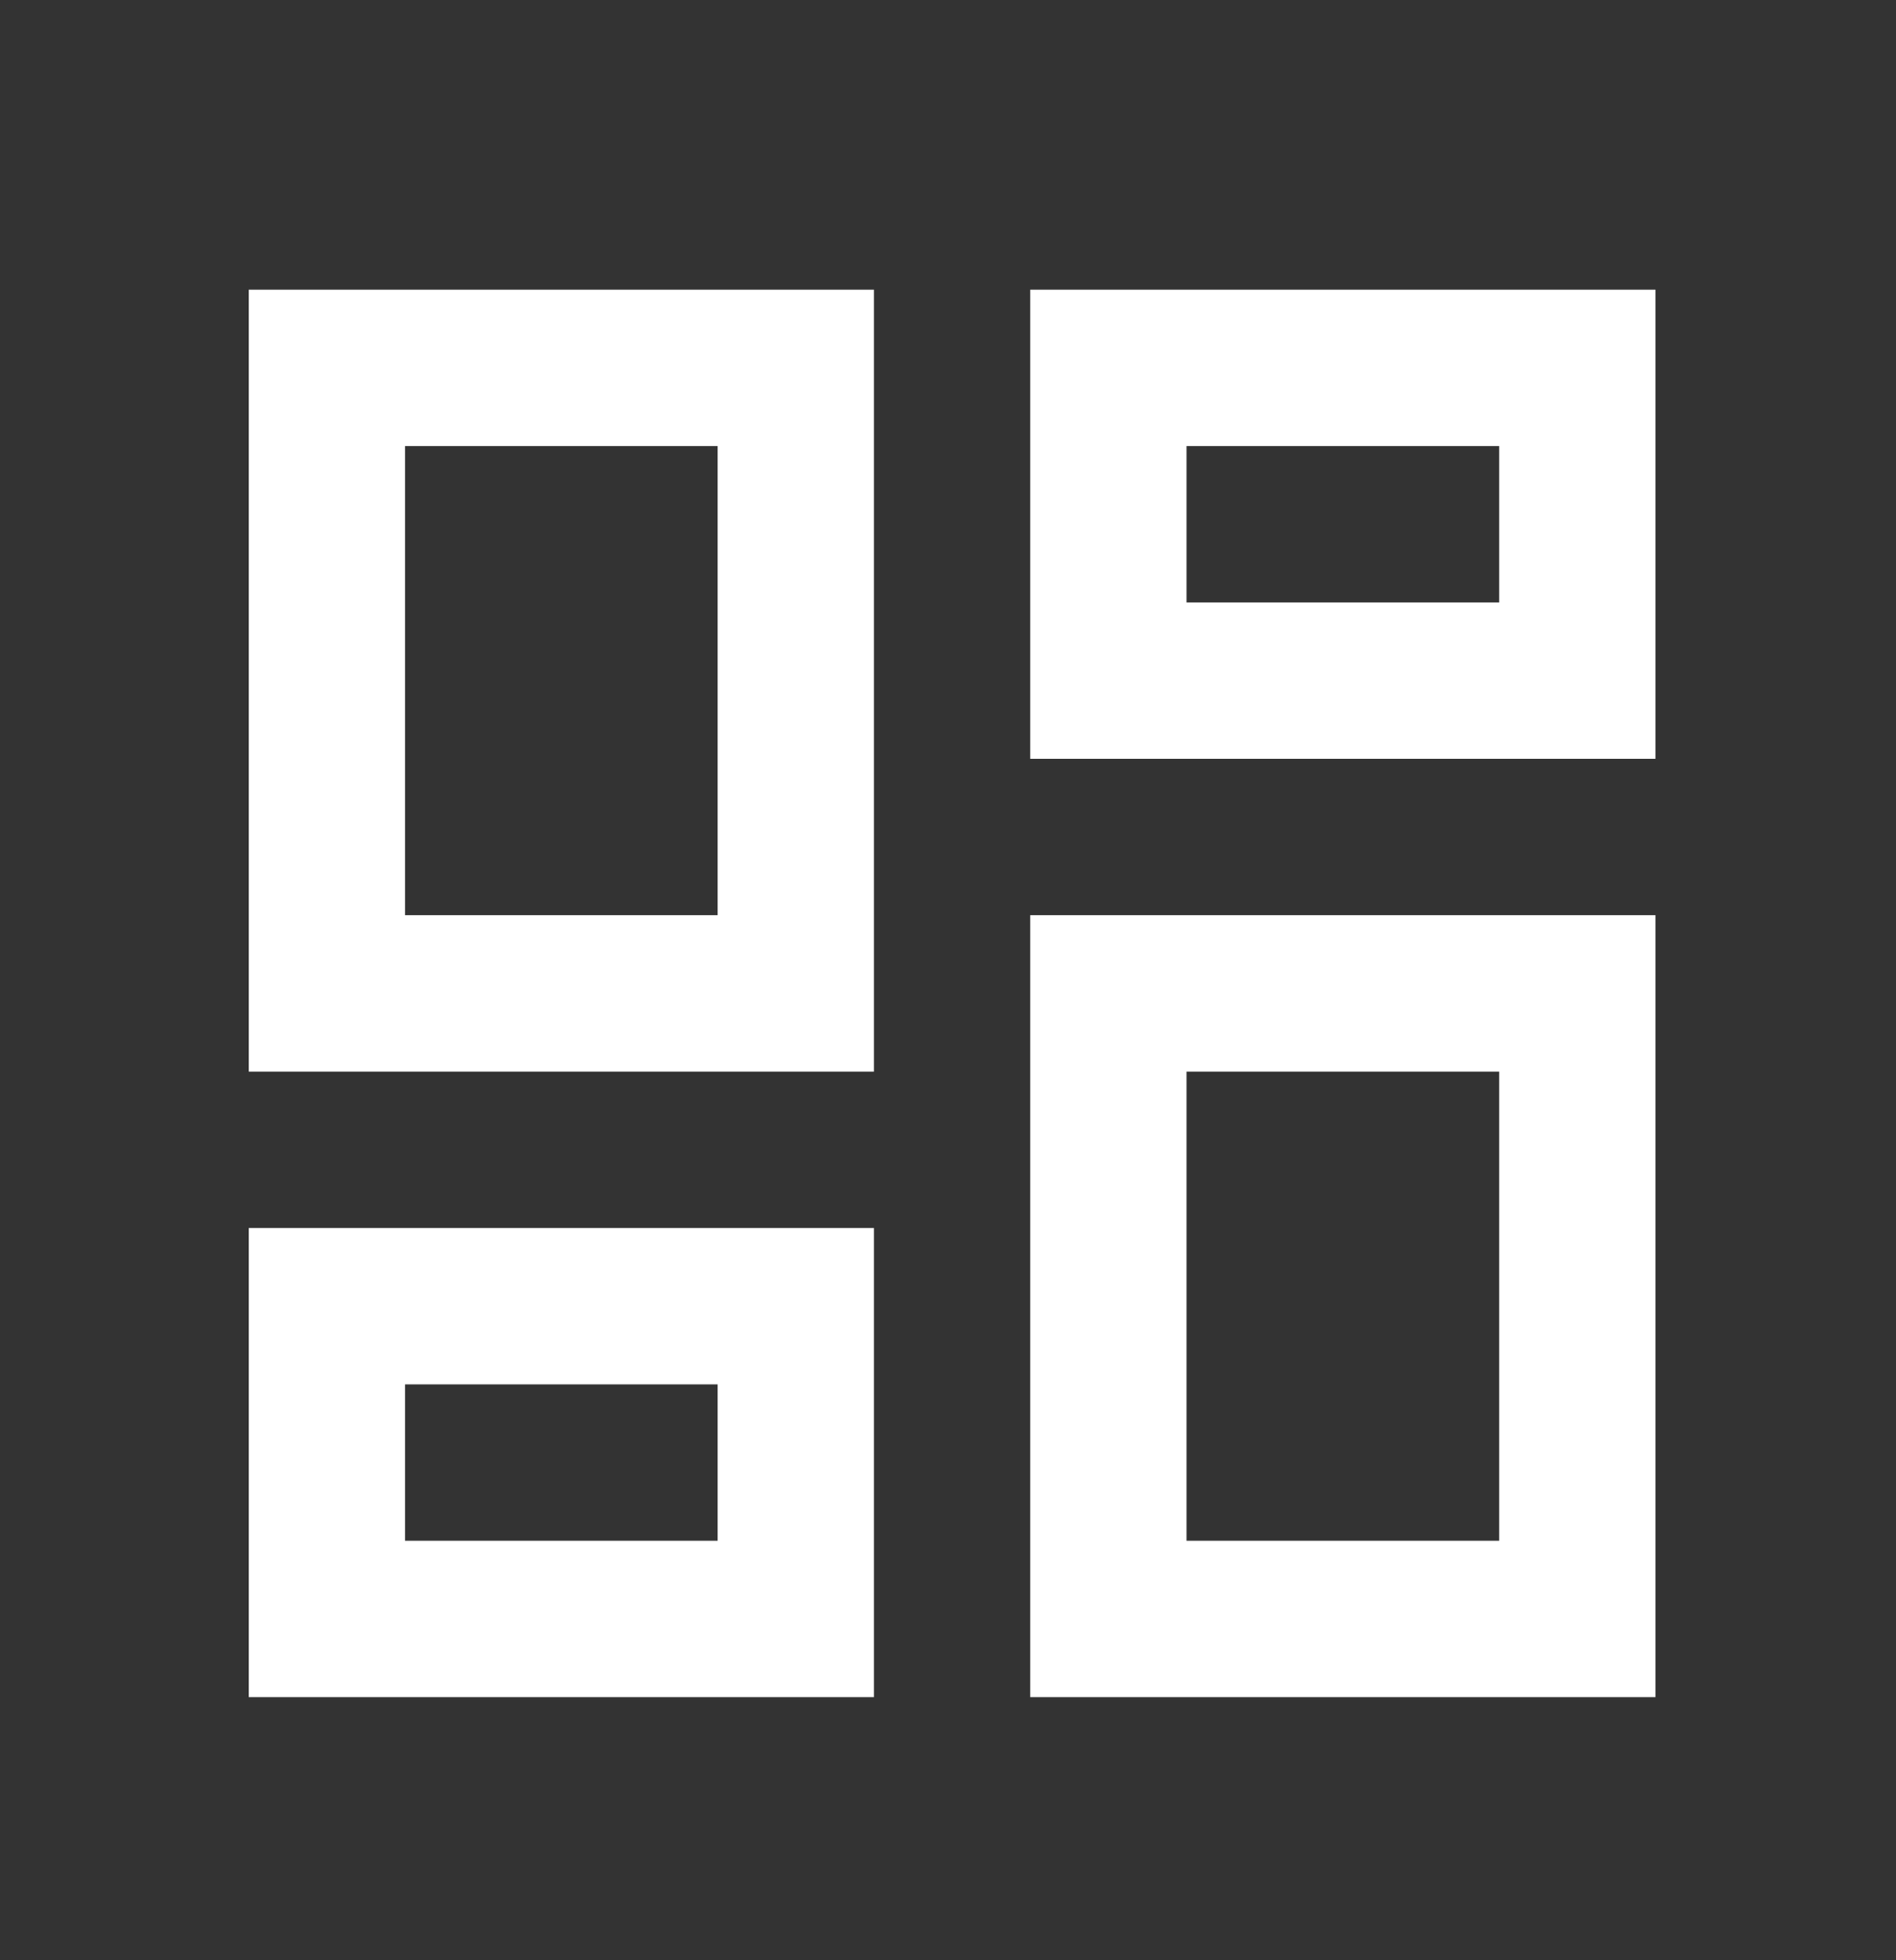 <svg
  xmlns="http://www.w3.org/2000/svg"
  width="30"
  height="31"
  viewBox="0 0 30 31"
  fill="none"
>
  <rect x="0" y="0" width="30" height="31" fill="#333333" stroke="none"/>
  <path
    d="M16.301 12V4.581H26.194V12H16.301ZM3.936 16.947V4.581H13.828V16.947H3.936ZM16.301 26.839V14.473H26.194V26.839H16.301ZM3.936 26.839V19.42H13.828V26.839H3.936ZM6.409 14.473H11.355V7.054H6.409V14.473ZM18.774 24.366H23.721V16.947H18.774V24.366ZM18.774 9.527H23.721V7.054H18.774V9.527ZM6.409 24.366H11.355V21.893H6.409V24.366Z"
    fill="white"
  />
</svg>